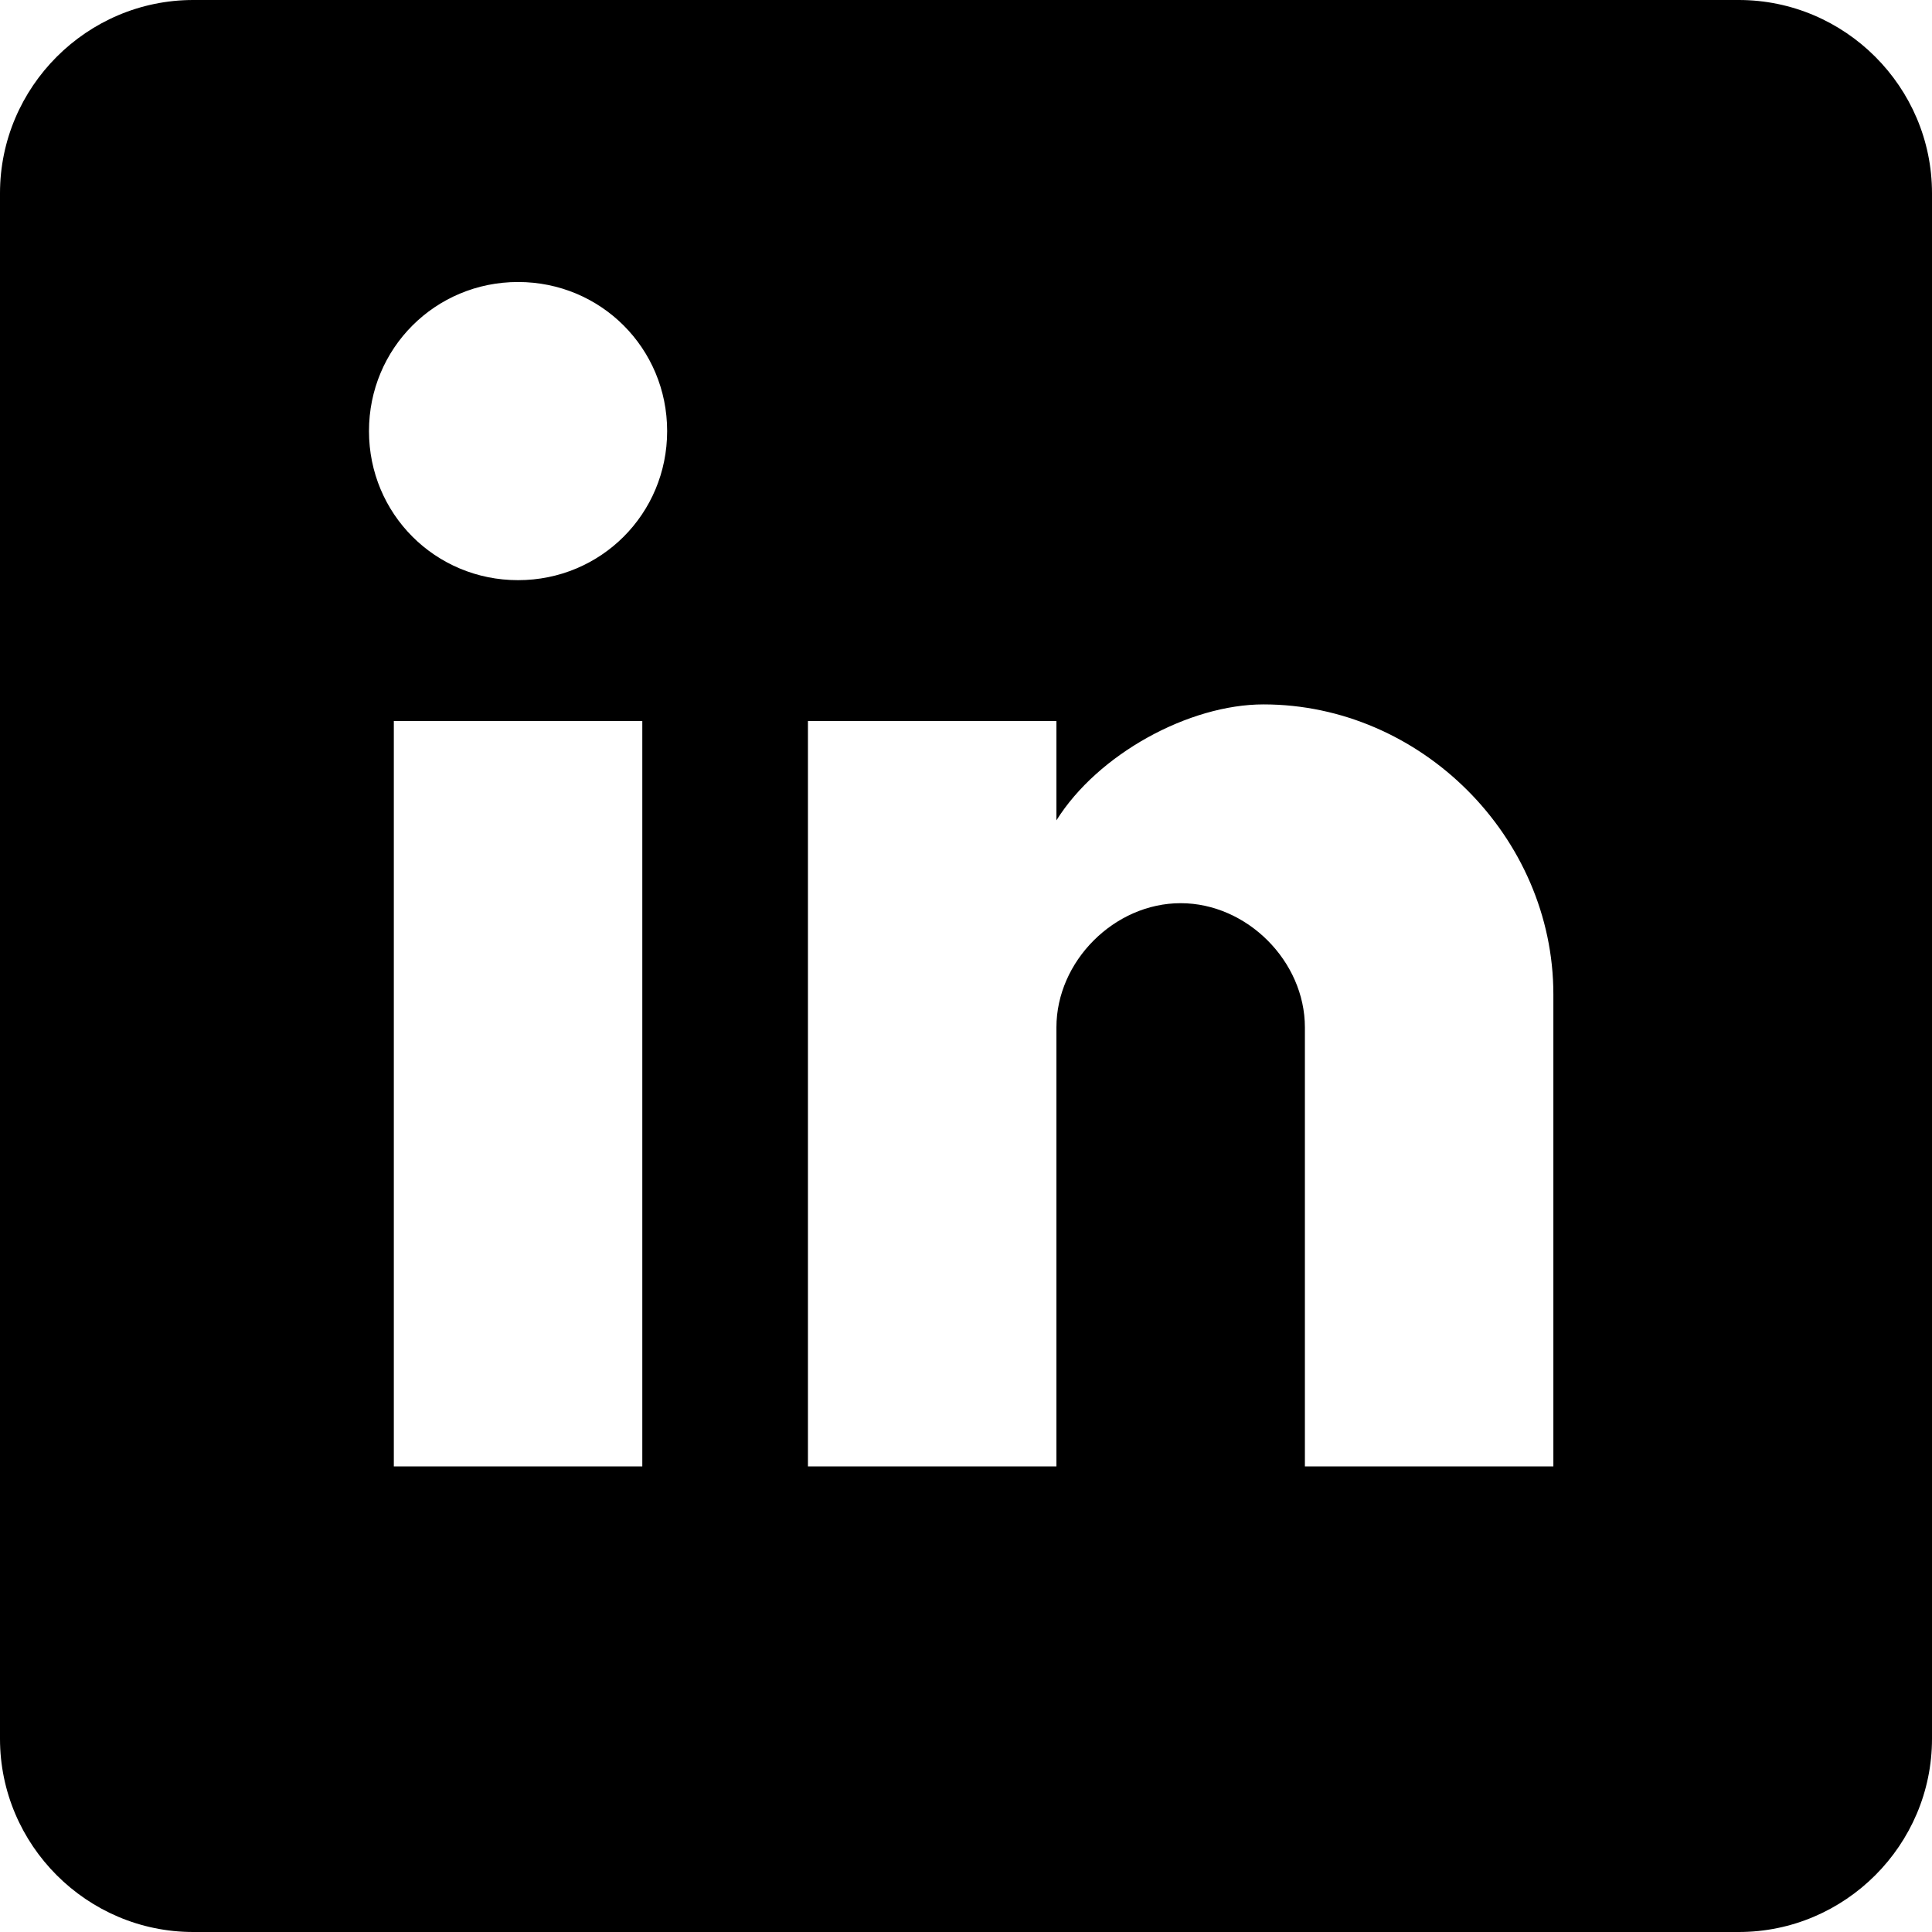 <?xml version="1.0" encoding="utf-8"?>
<!-- Generator: Adobe Illustrator 16.0.4, SVG Export Plug-In . SVG Version: 6.00 Build 0)  -->
<!DOCTYPE svg PUBLIC "-//W3C//DTD SVG 1.1//EN" "http://www.w3.org/Graphics/SVG/1.1/DTD/svg11.dtd">
<svg version="1.1" id="Capa_1" xmlns="http://www.w3.org/2000/svg" xmlns:xlink="http://www.w3.org/1999/xlink" x="0px" y="0px"
	 width="510px" height="510px" viewBox="0 0 510 510" enable-background="new 0 0 510 510" xml:space="preserve">
<g>
	<g id="post-linkedin">
		<path d="M459,0H51C22.95,0,0,22.95,0,51v408c0,28.05,22.95,51,51,51h408c28.05,0,51-22.95,51-51V51C510,22.95,487.05,0,459,0z
			 M169.551,387.094H103.96V190.317h65.591V387.094z M136.756,153.149c-21.864,0-39.354-17.491-39.354-39.354
			s17.491-39.354,39.354-39.354s39.354,17.491,39.354,39.354S158.62,153.149,136.756,153.149z M410.051,387.094H344.46V271.216
			c0-17.489-15.305-32.798-32.796-32.798s-32.795,15.31-32.795,32.798v115.878h-65.59V190.317h65.59v26.236
			c10.932-17.491,34.981-30.609,54.659-30.609c41.541,0,76.522,34.982,76.522,76.527V387.094z"/>
	</g>
</g>
</svg>
